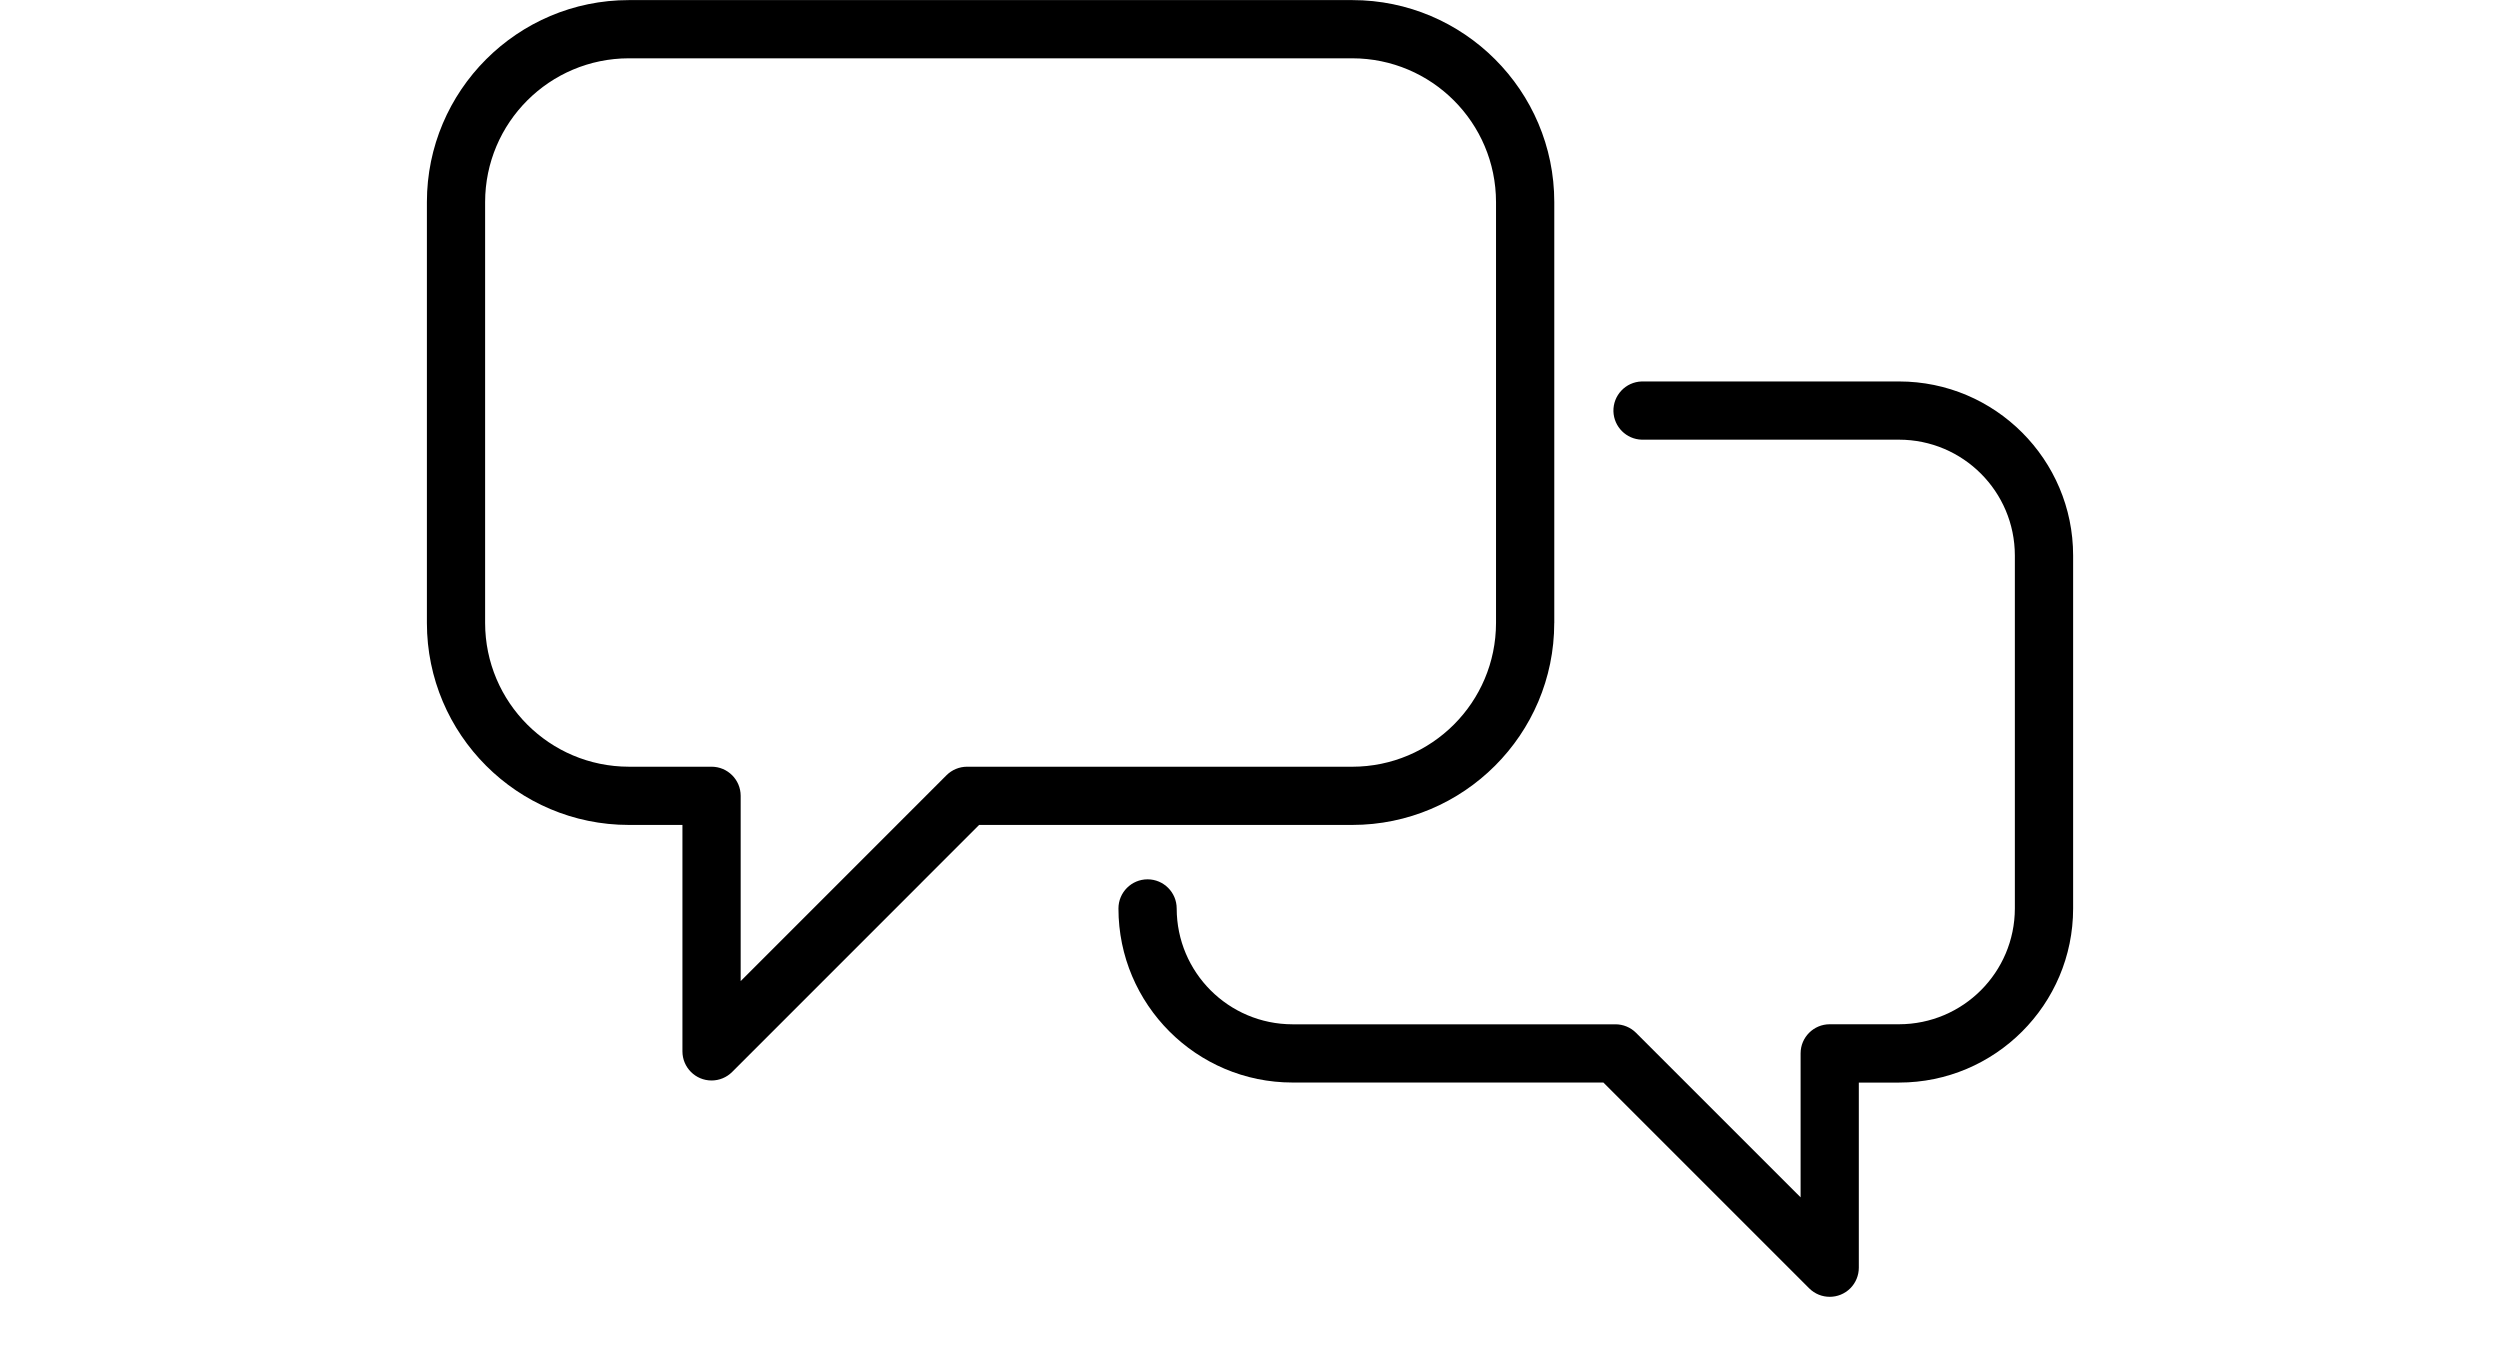 <?xml version="1.0" encoding="utf-8"?>
<!-- Generator: Adobe Illustrator 16.0.0, SVG Export Plug-In . SVG Version: 6.00 Build 0)  -->
<!DOCTYPE svg PUBLIC "-//W3C//DTD SVG 1.1//EN" "http://www.w3.org/Graphics/SVG/1.1/DTD/svg11.dtd">
<svg version="1.1" id="Layer_1" xmlns="http://www.w3.org/2000/svg" xmlns:xlink="http://www.w3.org/1999/xlink" x="0px" y="0px"
	 width="108px" height="59px" viewBox="0 0 108 59" enable-background="new 0 0 108 59" xml:space="preserve">
<g>
	<path d="M82.04,16.479H70.923c-0.694,0.02-1.241,0.598-1.223,1.293c0.021,0.667,0.556,1.203,1.223,1.222H82.04
		c2.762,0.003,4.999,2.241,5.002,5.003v15.248c-0.004,2.761-2.24,4.999-5.002,5.003h-2.997c-0.693,0-1.257,0.563-1.257,1.257v6.22
		l-7.11-7.108c-0.234-0.235-0.556-0.367-0.888-0.367H55.835c-2.762-0.004-4.999-2.242-5.002-5.003c0-0.694-0.563-1.26-1.258-1.26
		c-0.695,0-1.258,0.564-1.258,1.26c0,4.146,3.373,7.518,7.518,7.518h13.431l8.889,8.889c0.492,0.492,1.289,0.49,1.779,0
		c0.235-0.236,0.367-0.557,0.367-0.891v-7.996h1.739c4.146,0,7.519-3.371,7.519-7.519v-15.25
		C89.559,19.852,86.186,16.479,82.04,16.479"/>
	<path d="M41.778,33.122c-0.334,0-0.653,0.133-0.889,0.368l-8.892,8.893V34.38c0-0.694-0.563-1.258-1.258-1.258h-3.573
		c-3.428-0.004-6.205-2.782-6.209-6.209V8.728c0.004-3.428,2.781-6.205,6.209-6.209h31.252c3.428,0.003,6.206,2.781,6.21,6.209
		v18.185c-0.004,3.429-2.78,6.206-6.21,6.21L41.778,33.122L41.778,33.122z M67.145,26.914V8.728c0-4.81-3.914-8.724-8.726-8.724
		H27.166c-4.81,0-8.724,3.914-8.724,8.724v18.185c0,4.812,3.913,8.724,8.724,8.724h2.315v9.782c0,0.694,0.563,1.258,1.258,1.258
		c0.333,0,0.653-0.132,0.889-0.368l10.67-10.672h16.12c4.811,0,8.725-3.912,8.725-8.724L67.145,26.914z"/>
</g>
</svg>

